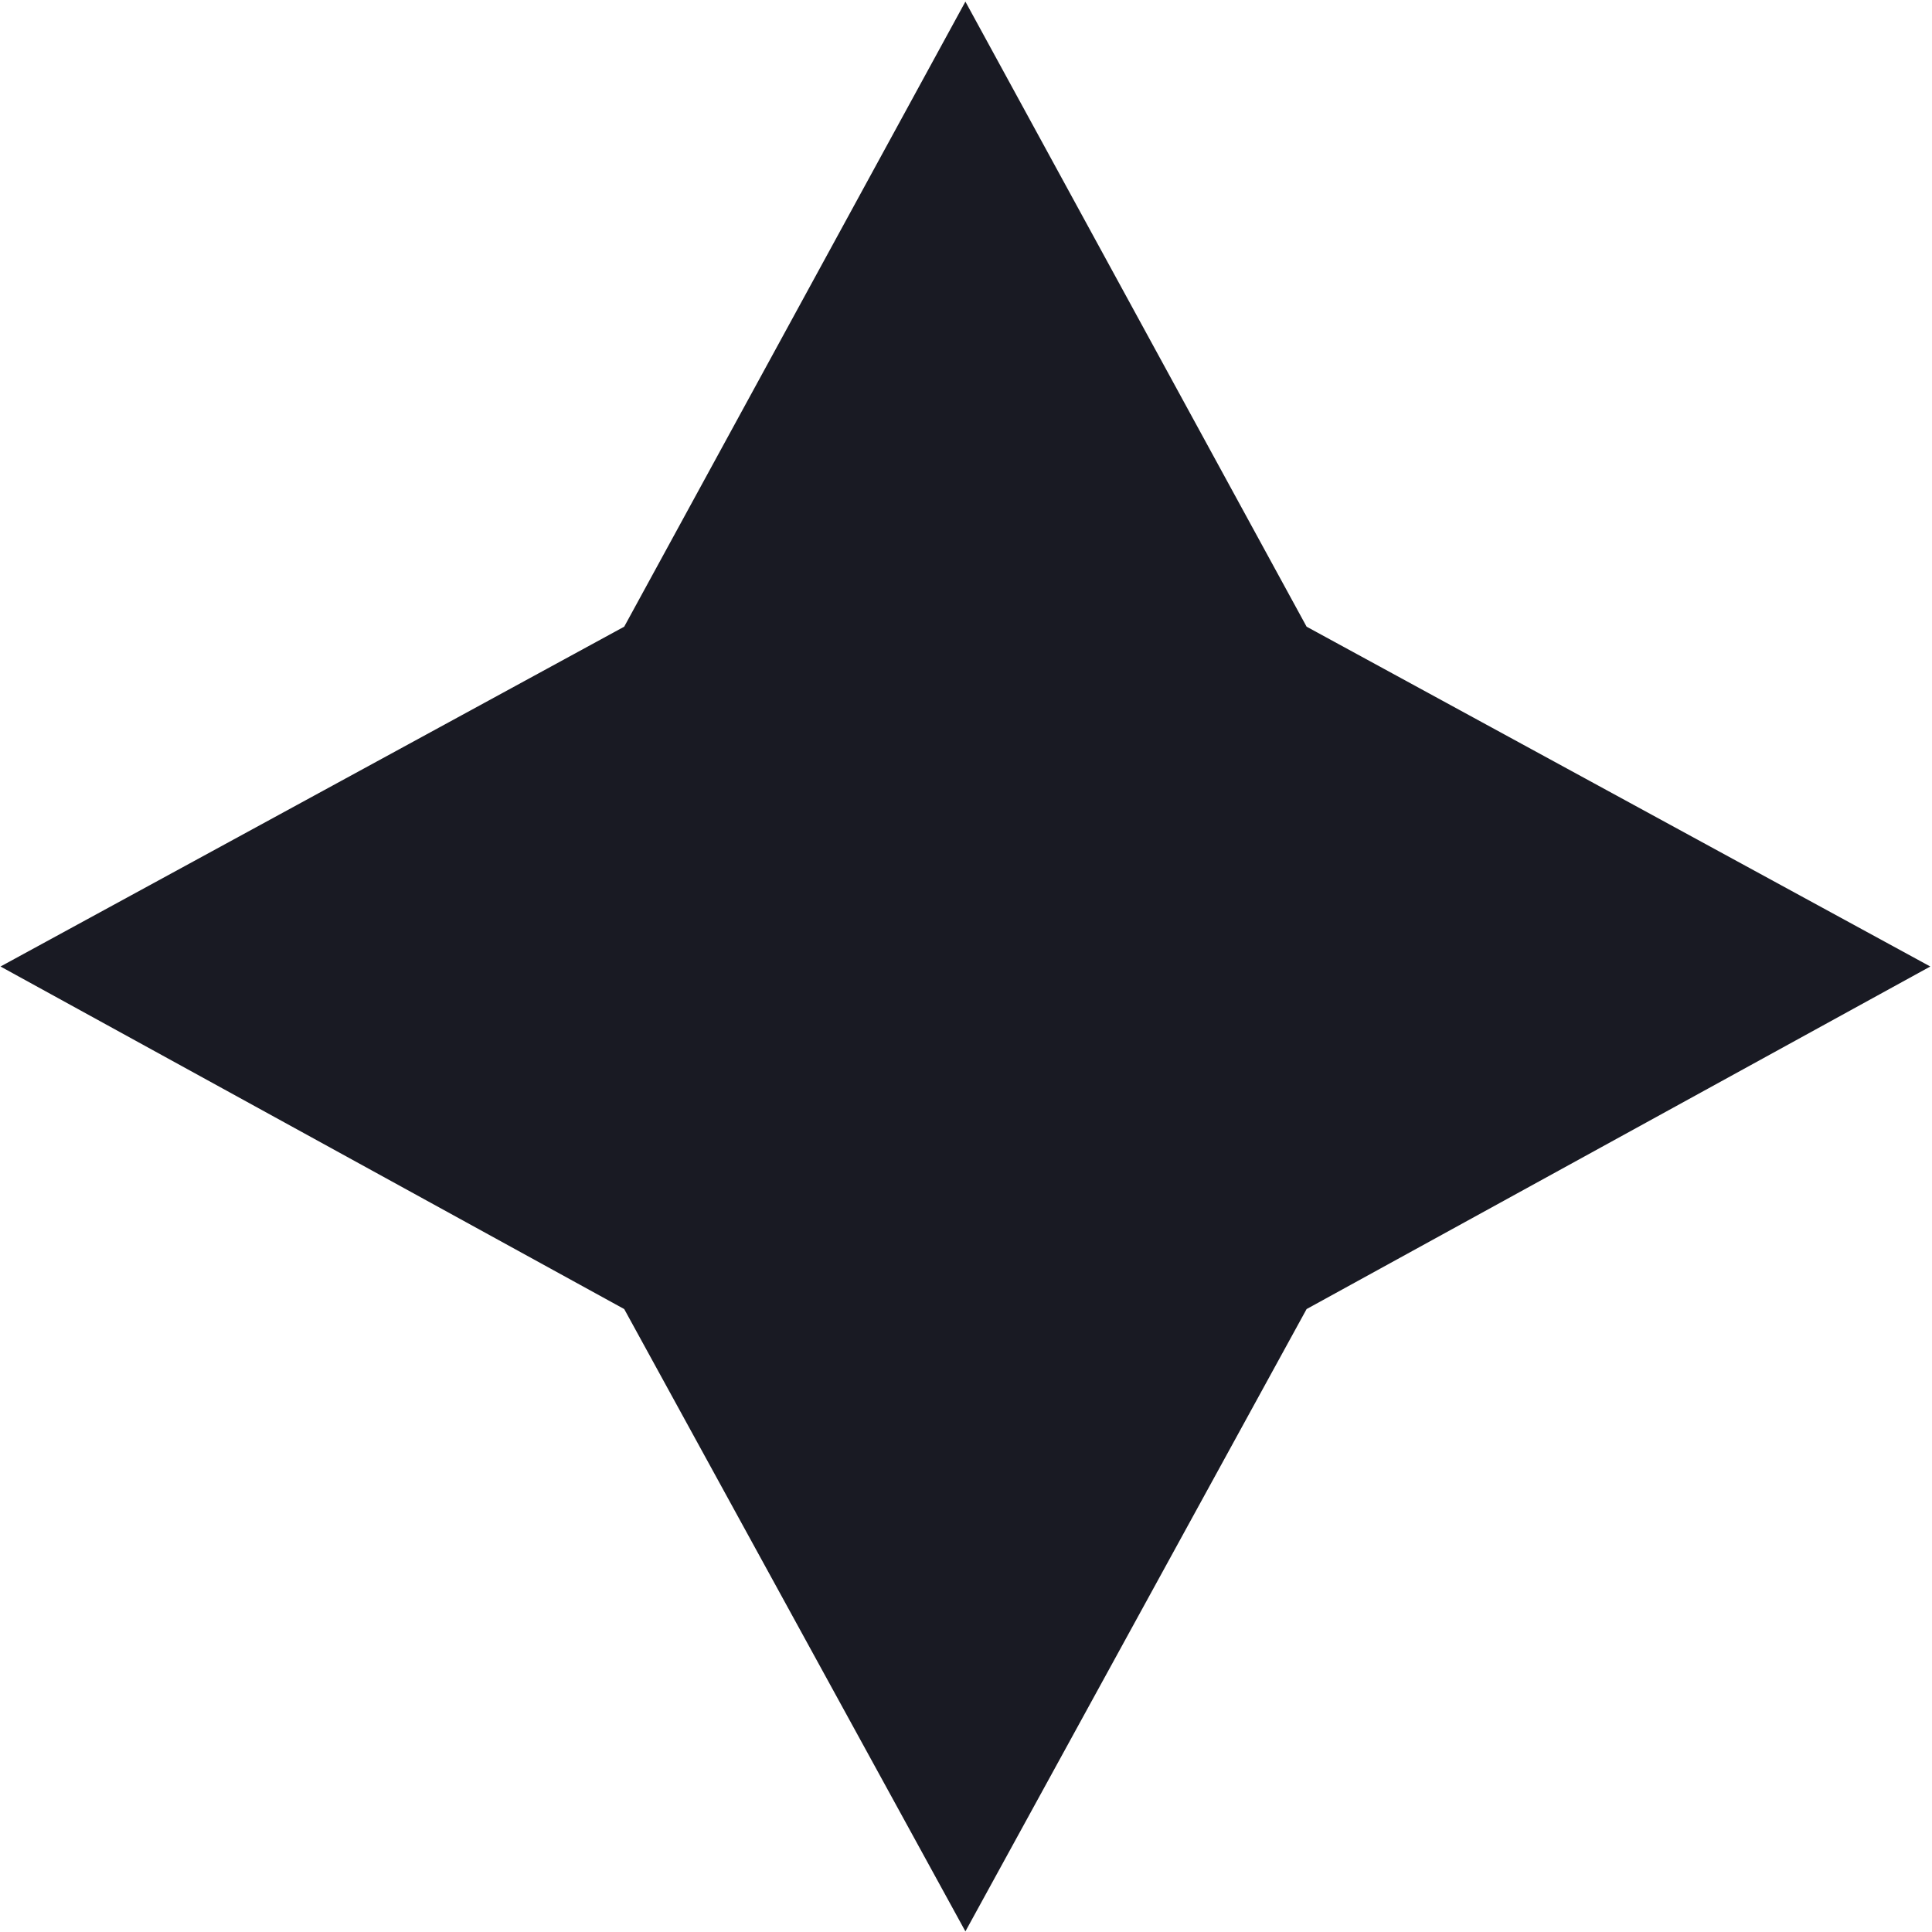<svg xmlns="http://www.w3.org/2000/svg" width="253" height="253" viewBox="0 0 253 253" fill="none"><path d="M171.102 82.065L252.777 126.566L171.102 171.425L126.422 252.922L81.742 171.425L0.067 126.566L81.742 82.065L126.422 0.211L171.102 82.065Z" fill="#191A23"></path></svg>
